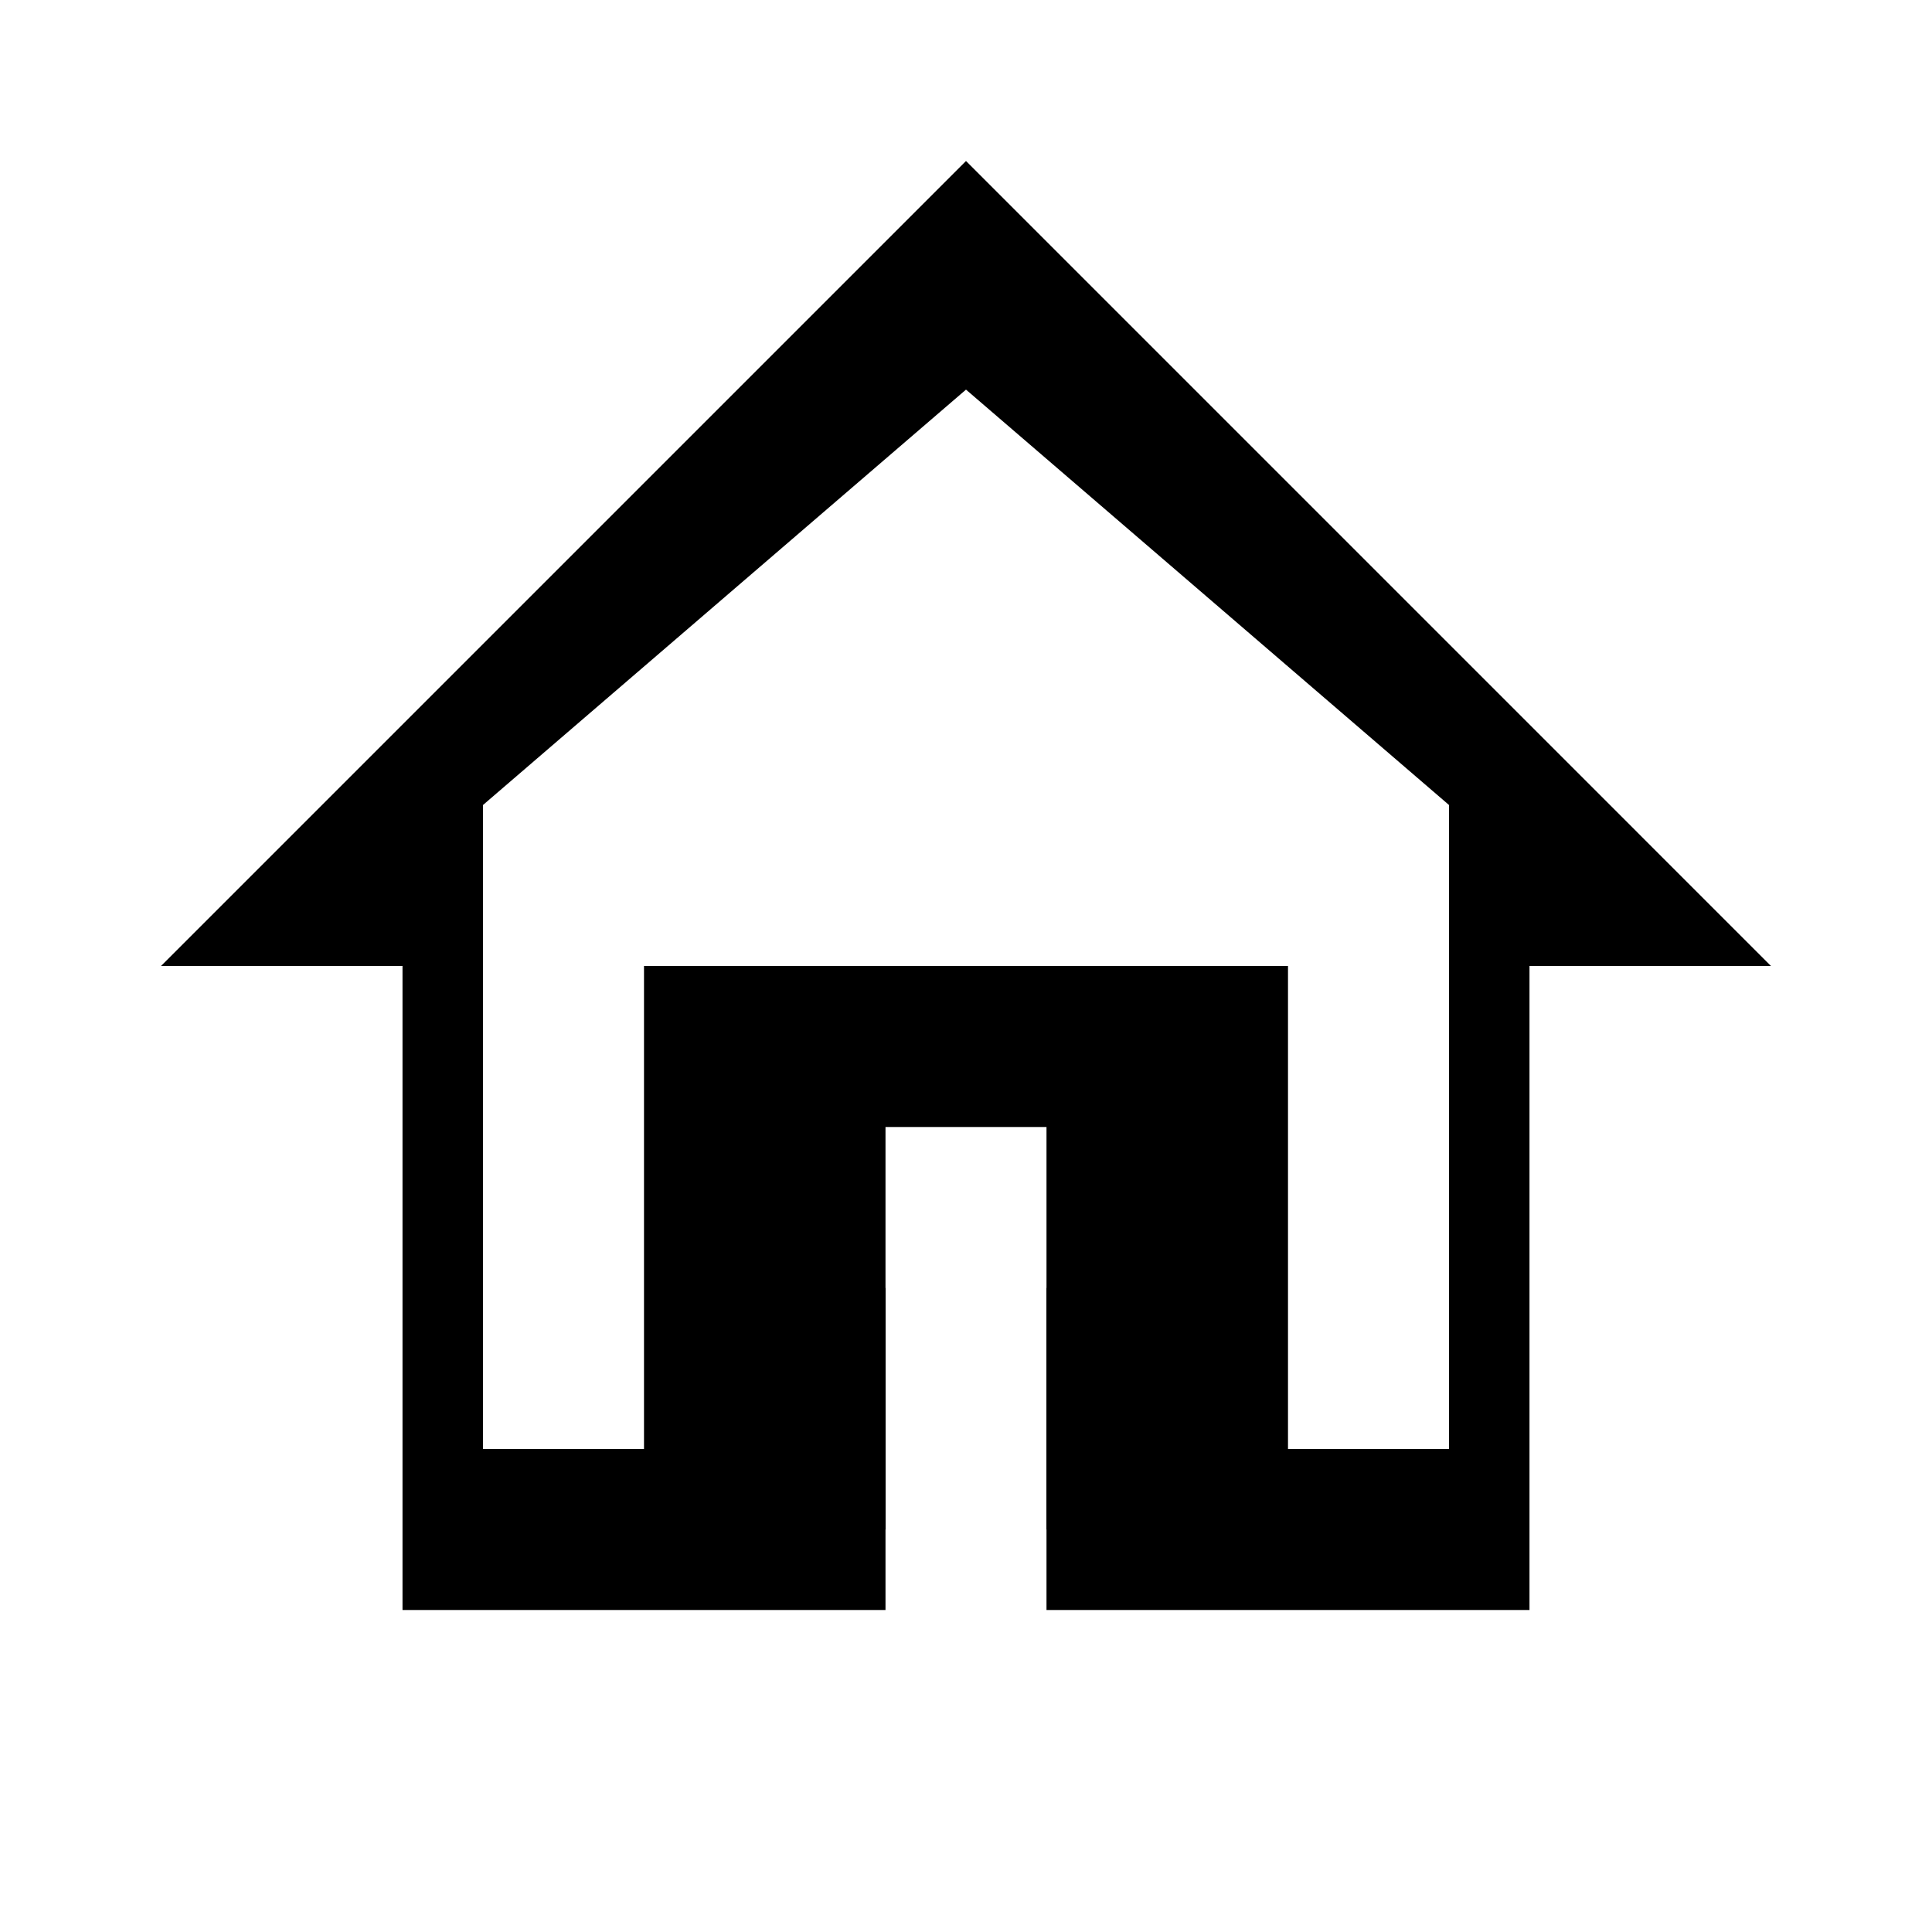 <svg xmlns="http://www.w3.org/2000/svg" viewBox="0 0 24 24" width="24" height="24" fill="currentColor">
    <path d="M12 2L2 12h3v8h6v-6h2v6h6v-8h3L12 2zm0 2.84L18 10v8h-2v-6H8v6H6v-8l6-5.16z"/>
    <rect x="9" y="16" width="2" height="3" fill="currentColor"/>
    <rect x="13" y="16" width="2" height="3" fill="currentColor"/>
</svg>
